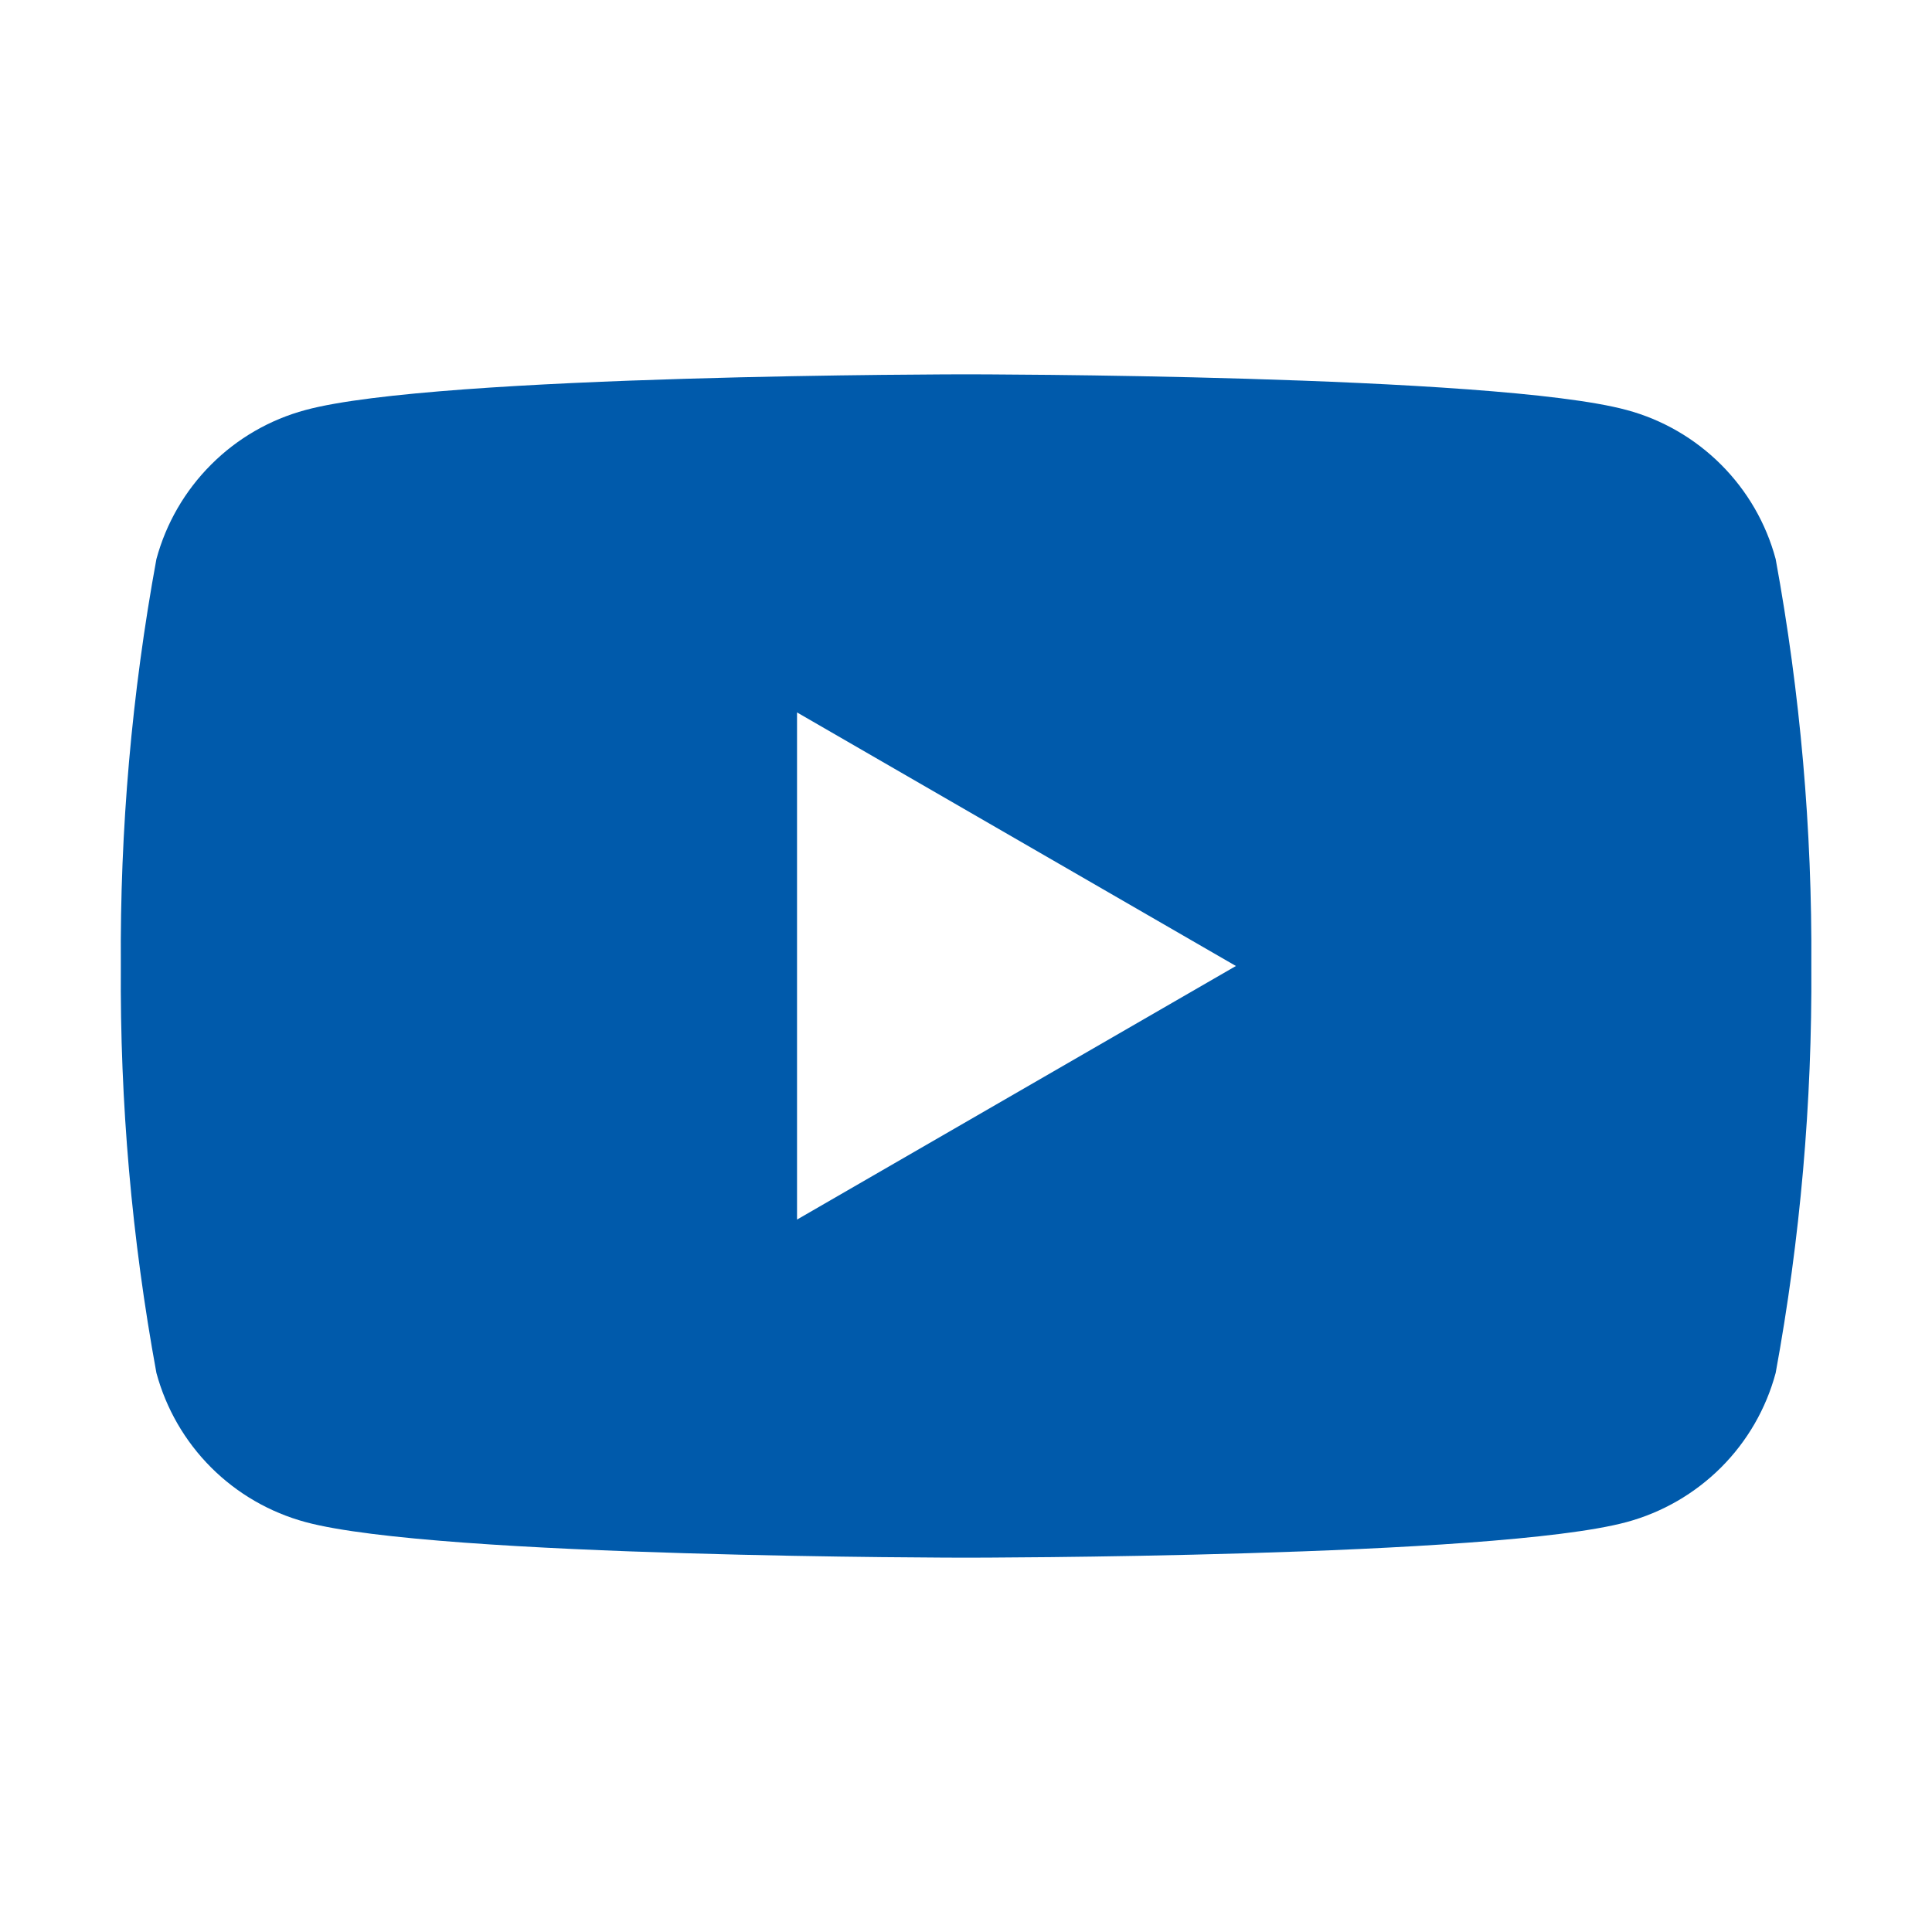<svg width="24" height="24" viewBox="0 0 24 24" fill="none" xmlns="http://www.w3.org/2000/svg">
<path d="M22.058 6.945C21.939 6.501 21.705 6.097 21.38 5.772C21.054 5.446 20.65 5.212 20.206 5.093C18.571 4.65 12.001 4.65 12.001 4.65C12.001 4.65 5.431 4.65 3.796 5.093C3.352 5.212 2.947 5.446 2.622 5.772C2.297 6.097 2.063 6.501 1.943 6.945C1.637 8.613 1.489 10.305 1.501 12C1.489 13.695 1.637 15.388 1.943 17.055C2.063 17.499 2.297 17.904 2.622 18.229C2.947 18.554 3.352 18.788 3.796 18.908C5.431 19.35 12.001 19.35 12.001 19.35C12.001 19.35 18.571 19.35 20.206 18.908C20.65 18.788 21.054 18.554 21.38 18.229C21.705 17.904 21.939 17.499 22.058 17.055C22.364 15.388 22.512 13.695 22.501 12C22.512 10.305 22.364 8.613 22.058 6.945ZM9.901 15.15V8.85L15.353 12L9.901 15.15Z" fill="#005AAB"/>
</svg>
